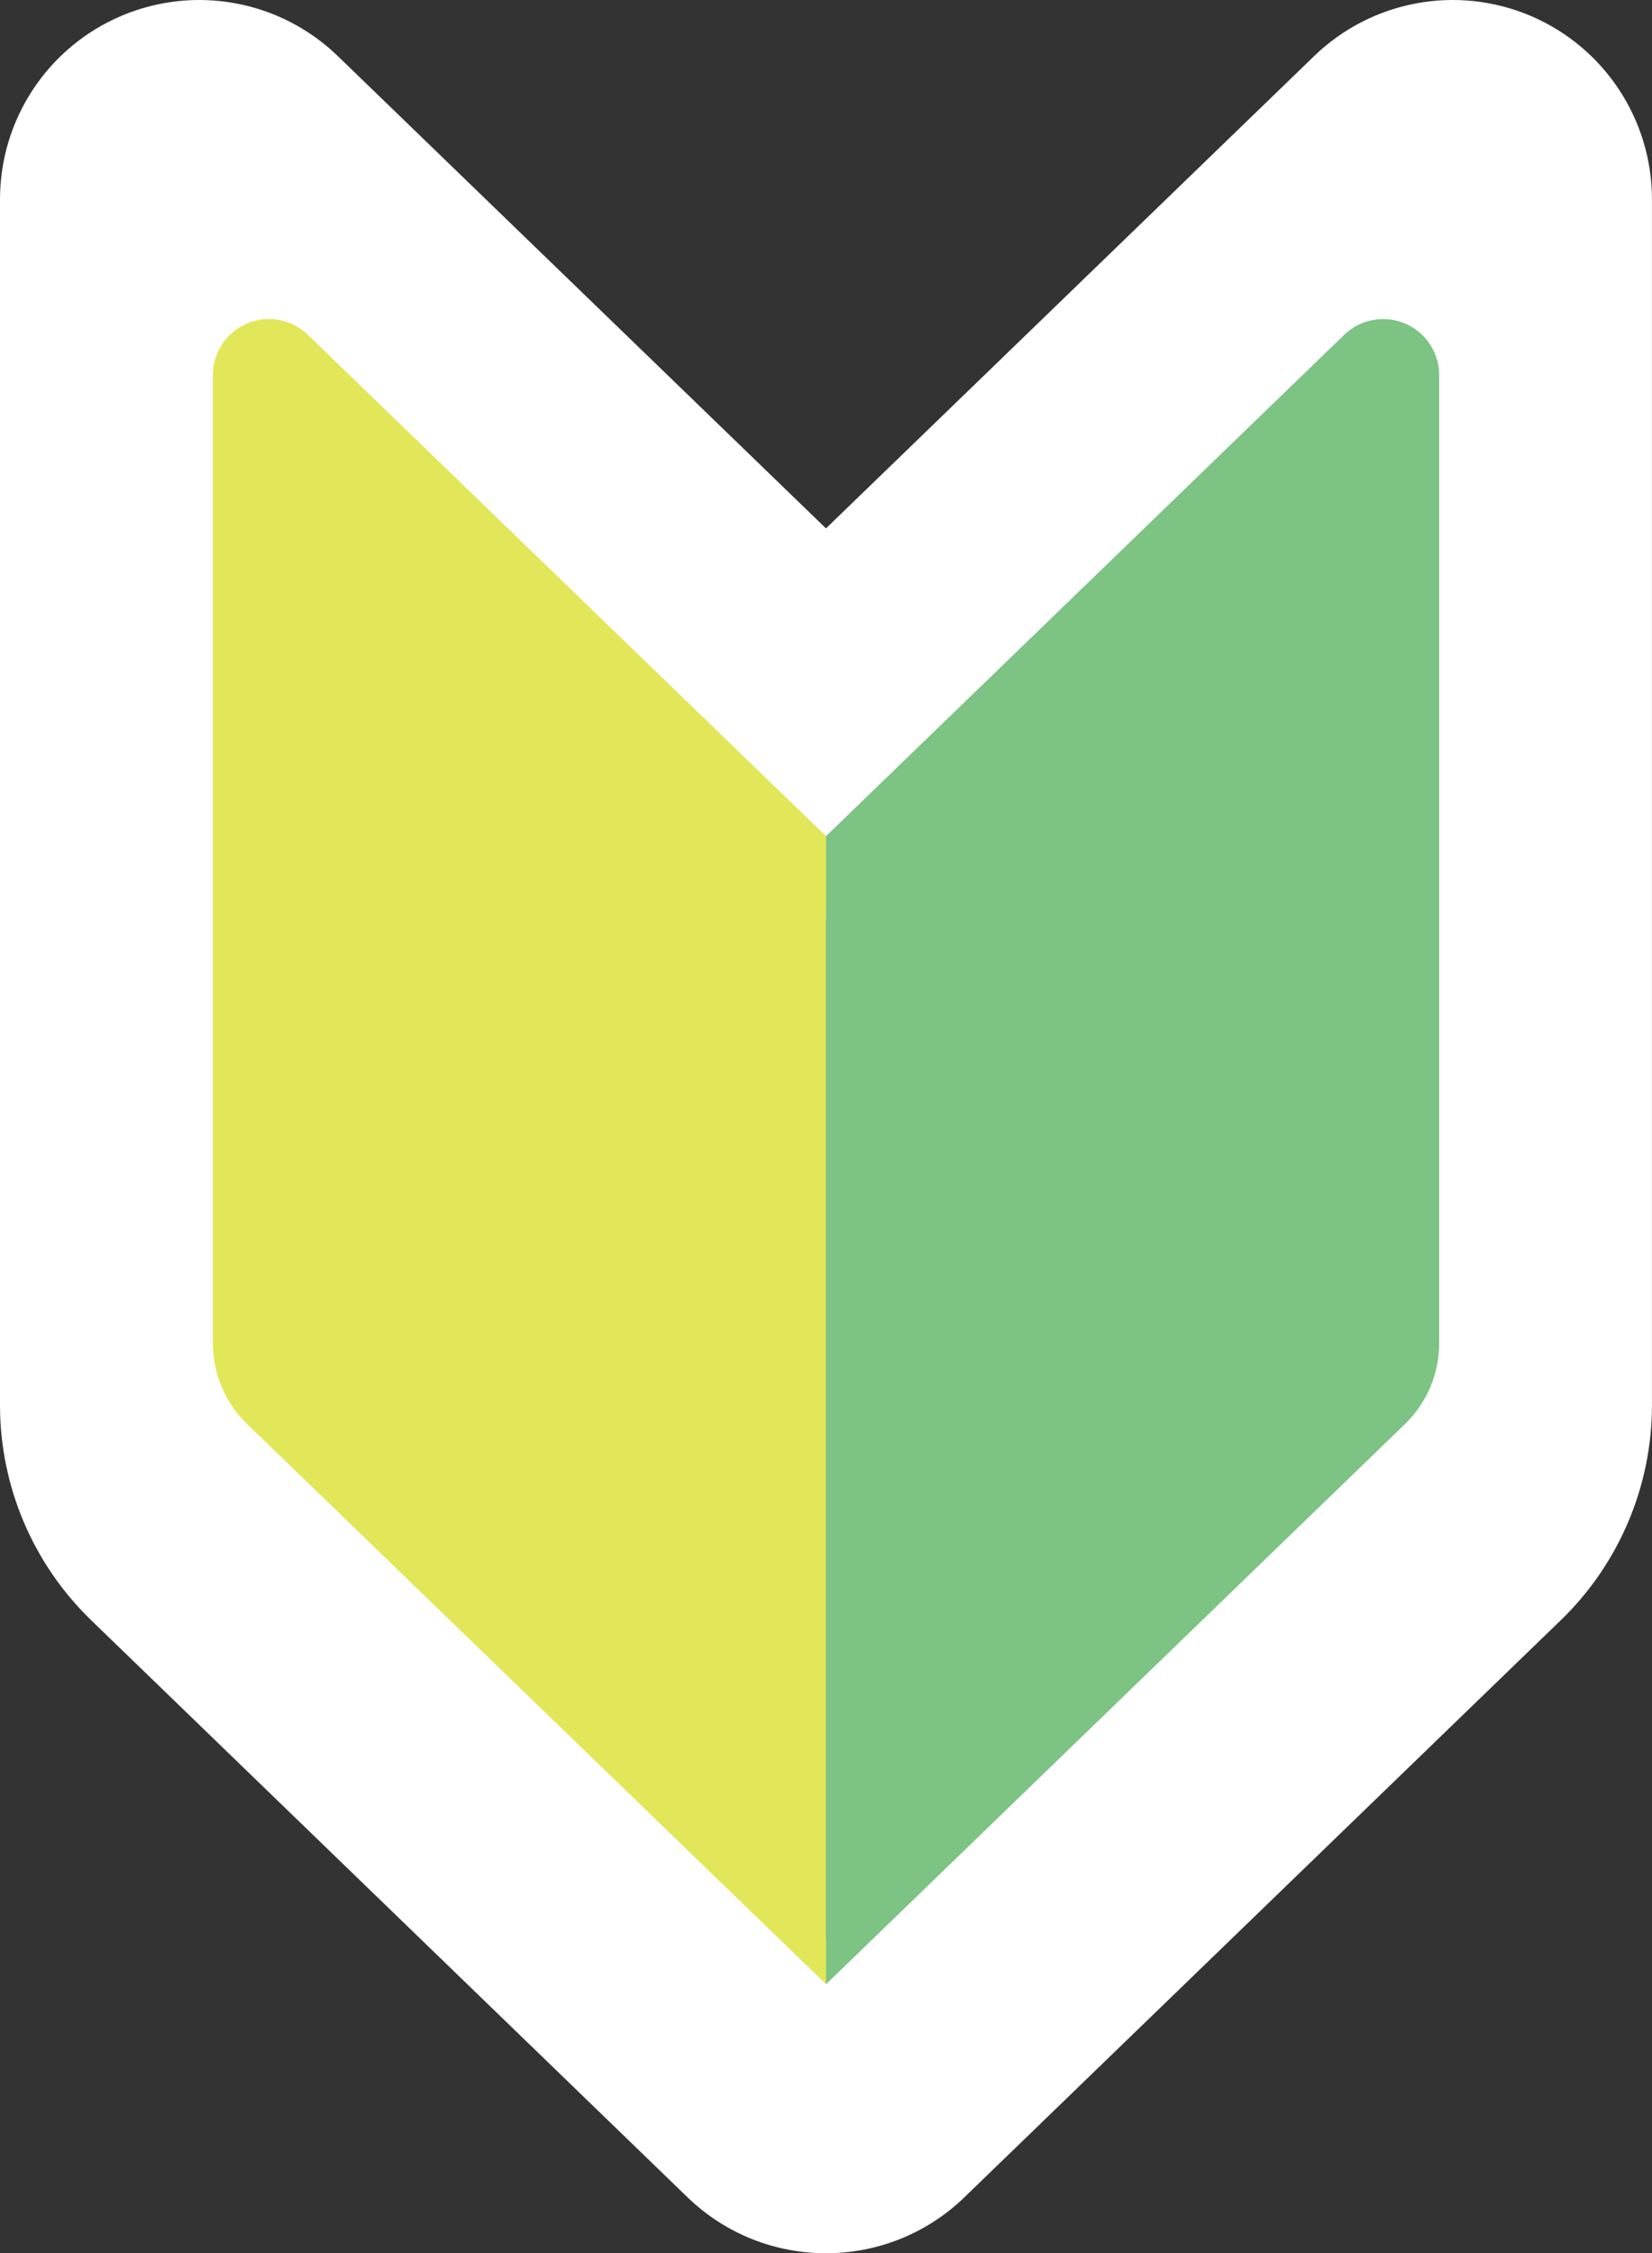 <svg xmlns="http://www.w3.org/2000/svg" id="_&#x30EC;&#x30A4;&#x30E4;&#x30FC;_1" data-name="&#x30EC;&#x30A4;&#x30E4;&#x30FC; 1" width="375.54" height="512" viewBox="0 0 375.54 512"><rect x="0" y="0" width="375.54" height="512" fill="#333333" stroke="none"/><defs><style>      .cls-1 {        fill: #fff;      }      .cls-2 {        fill: #7cc384;      }      .cls-3 {        fill: #e2e659;      }    </style></defs><path class="cls-1" d="M187.77,120.07L76.79,12.74C63.72.1,44.36-3.5,27.62,3.59,10.87,10.69,0,27.11,0,45.3v274c0,18.41,7.48,36.04,20.71,48.84l135.56,131.12c17.55,16.98,45.43,16.98,62.98,0l135.57-131.12c13.23-12.8,20.71-30.44,20.71-48.84V45.3c0-18.19-10.88-34.61-27.62-41.71-16.74-7.09-36.1-3.49-49.17,9.15l-110.99,107.34ZM311.62,311.41c0,6.14-2.49,12.02-6.91,16.28l-116.95,113.11v-231.8l22.23-21.49,82.43-79.72c3.26-3.16,8.11-4.07,12.29-2.29,4.19,1.77,6.91,5.87,6.91,10.42v195.48Z"></path><path class="cls-3" d="M187.77,450.86V189.99h0s-25.01-24.19-25.01-24.19l-92.77-89.72c-3.67-3.56-9.13-4.58-13.83-2.58-4.71,2-7.77,6.61-7.77,11.73v220.01c0,6.91,2.81,13.52,7.77,18.32l131.61,127.29Z"></path><path class="cls-2" d="M187.78,450.86V189.99s0,0,0,0l25.01-24.18,92.77-89.72c3.67-3.56,9.13-4.58,13.83-2.58,4.71,2,7.77,6.61,7.77,11.73v220.01c0,6.91-2.81,13.52-7.77,18.32l-131.61,127.29Z"></path></svg>